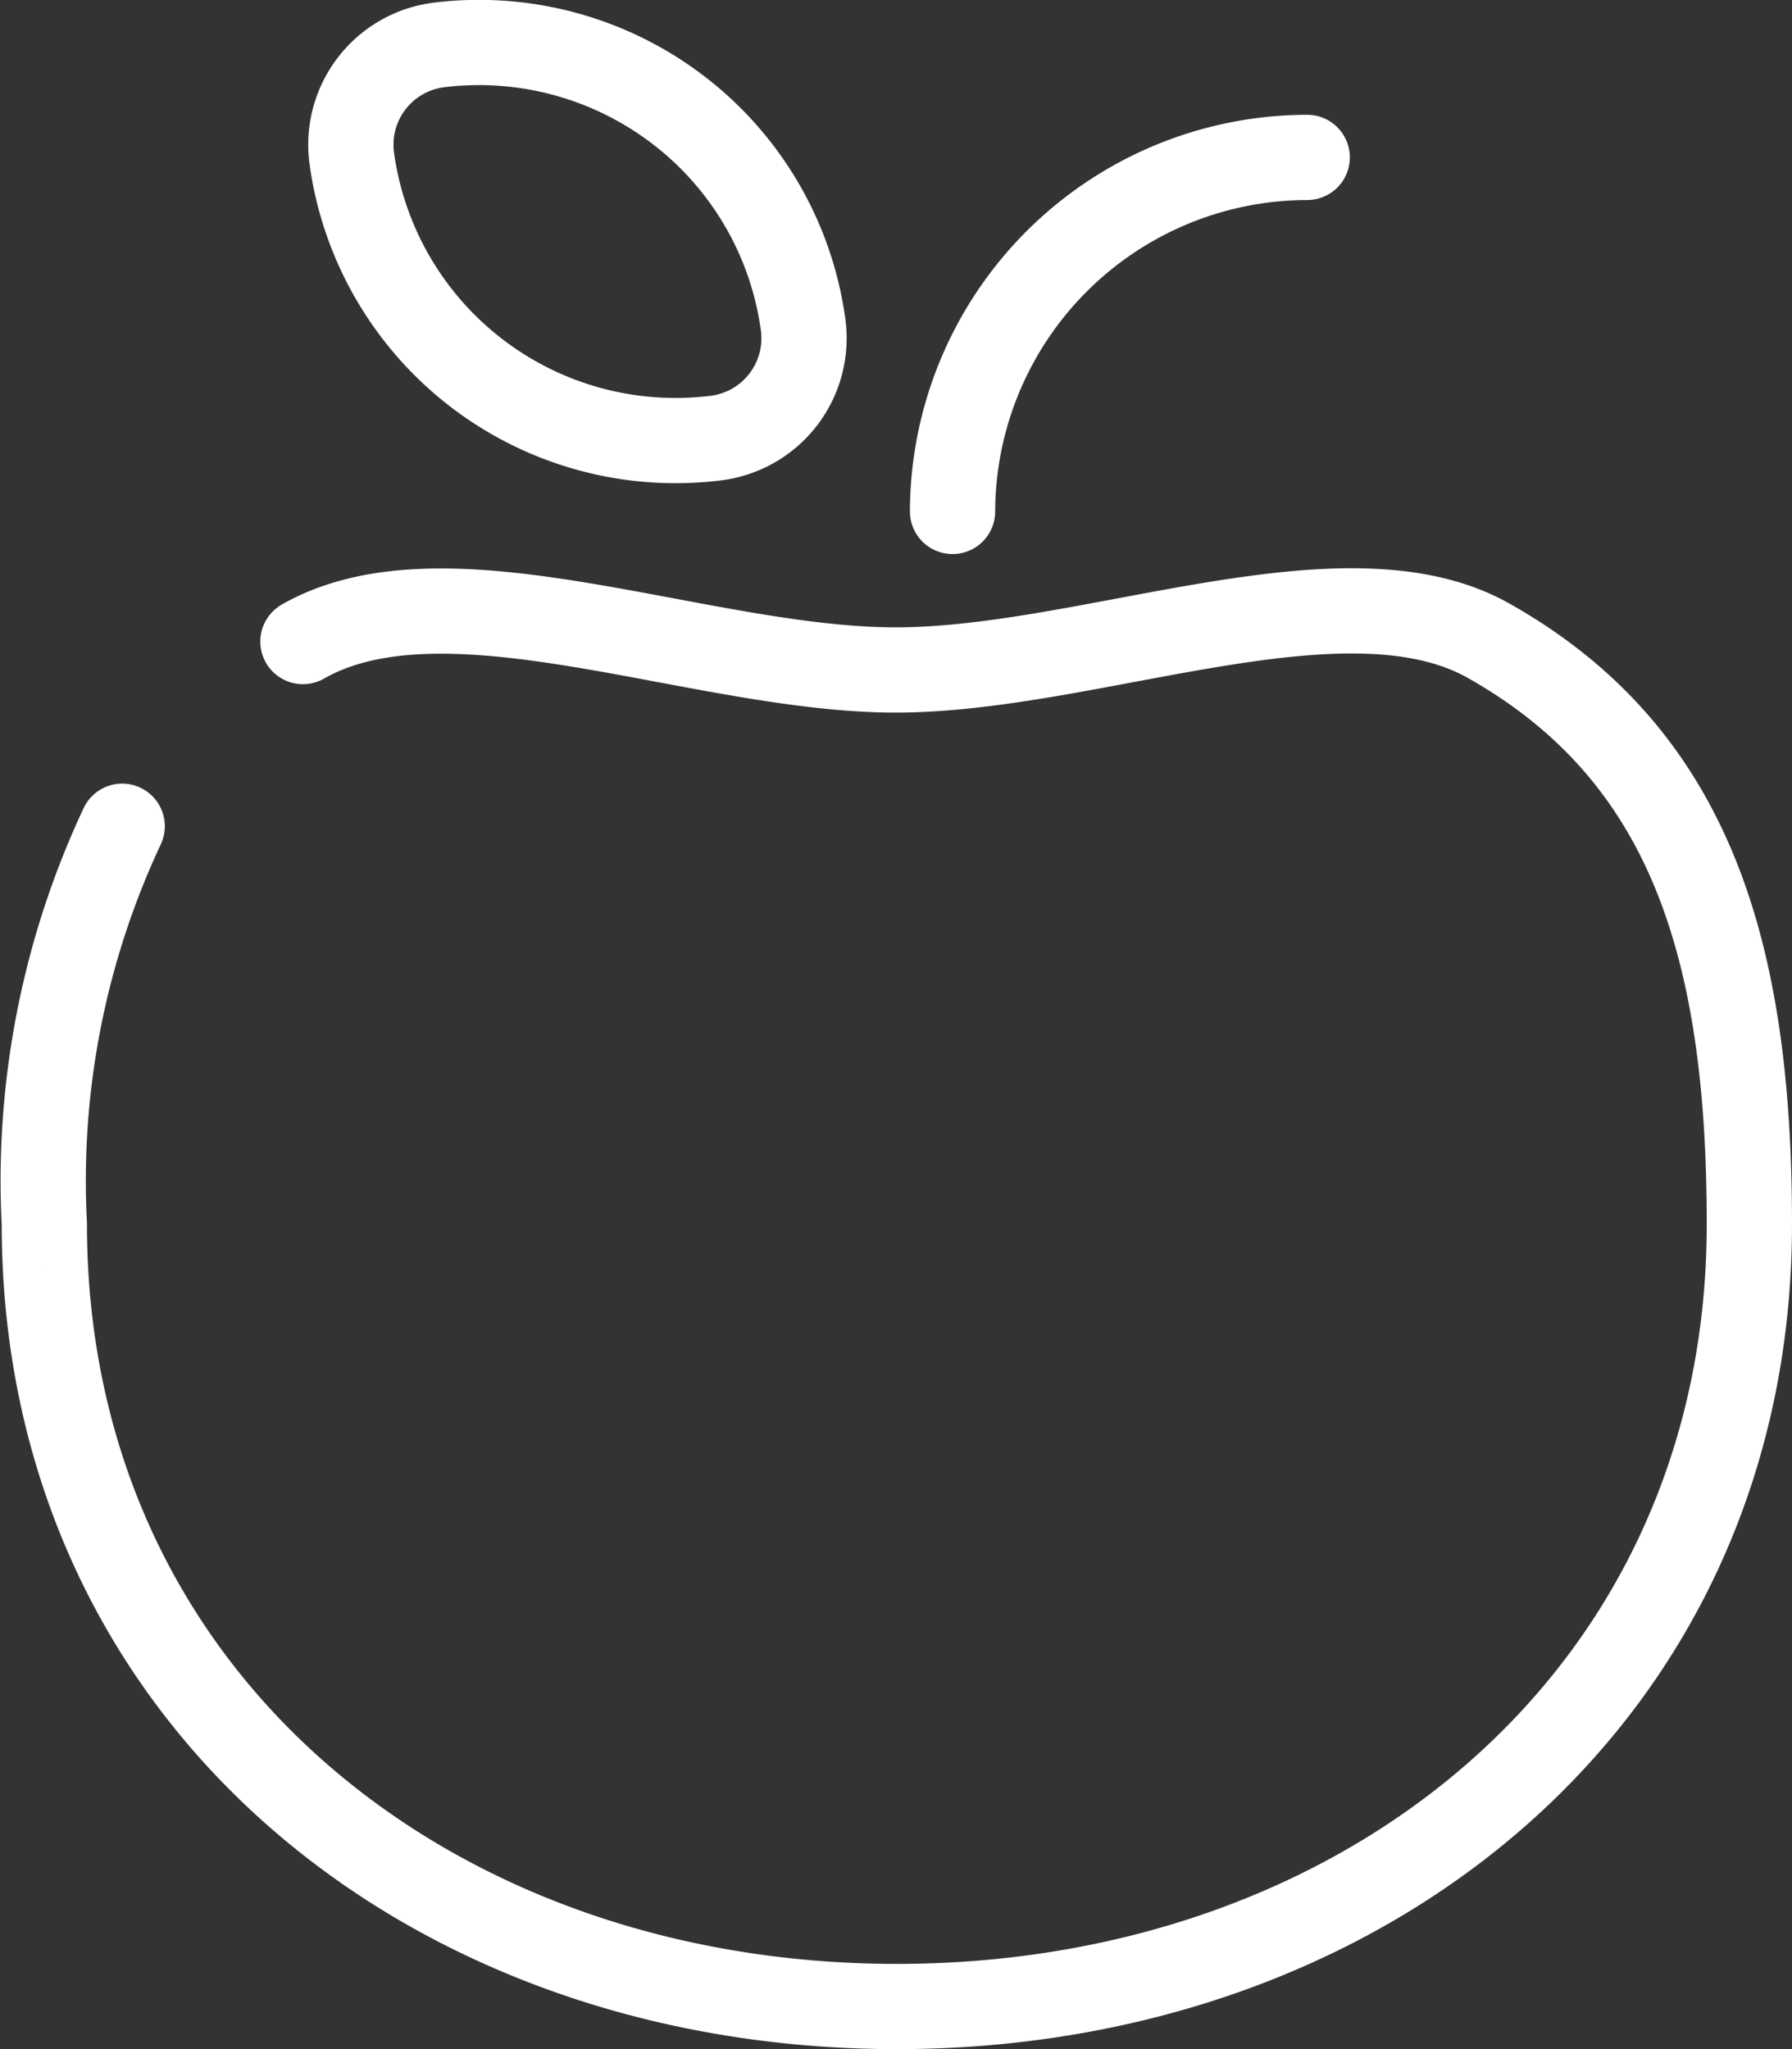 <svg xmlns="http://www.w3.org/2000/svg" viewBox="0 0 31.53 36.06"><rect x="0" y="0" width="31.53" height="36.06" fill="#333333" stroke="none"/><defs><style>.cls-1{fill:none;stroke:#fff;stroke-linecap:round;stroke-linejoin:round;stroke-width:1.5px;}</style></defs><g id="图层_2" data-name="图层 2"><g id="图层_1-2" data-name="图层 1"><path class="cls-1" d="M5.33,11.29c2.54-1.45,7,.5,10.43.5s7.9-1.95,10.44-.51c3.54,2,4.58,5.43,4.58,10.26,0,8.29-6.72,13.77-15,13.77s-15-5.48-15-13.77a14.7,14.7,0,0,1,1.37-7"/><path class="cls-1" d="M16.76,9A6.25,6.25,0,0,1,23,2.77"/><path class="cls-1" d="M11.94,1.94A5.77,5.77,0,0,0,7.73.79a1.77,1.77,0,0,0-1.54,2,5.75,5.75,0,0,0,6.4,4.92,1.77,1.77,0,0,0,1.54-2A5.73,5.73,0,0,0,11.94,1.94Z"/></g></g></svg>